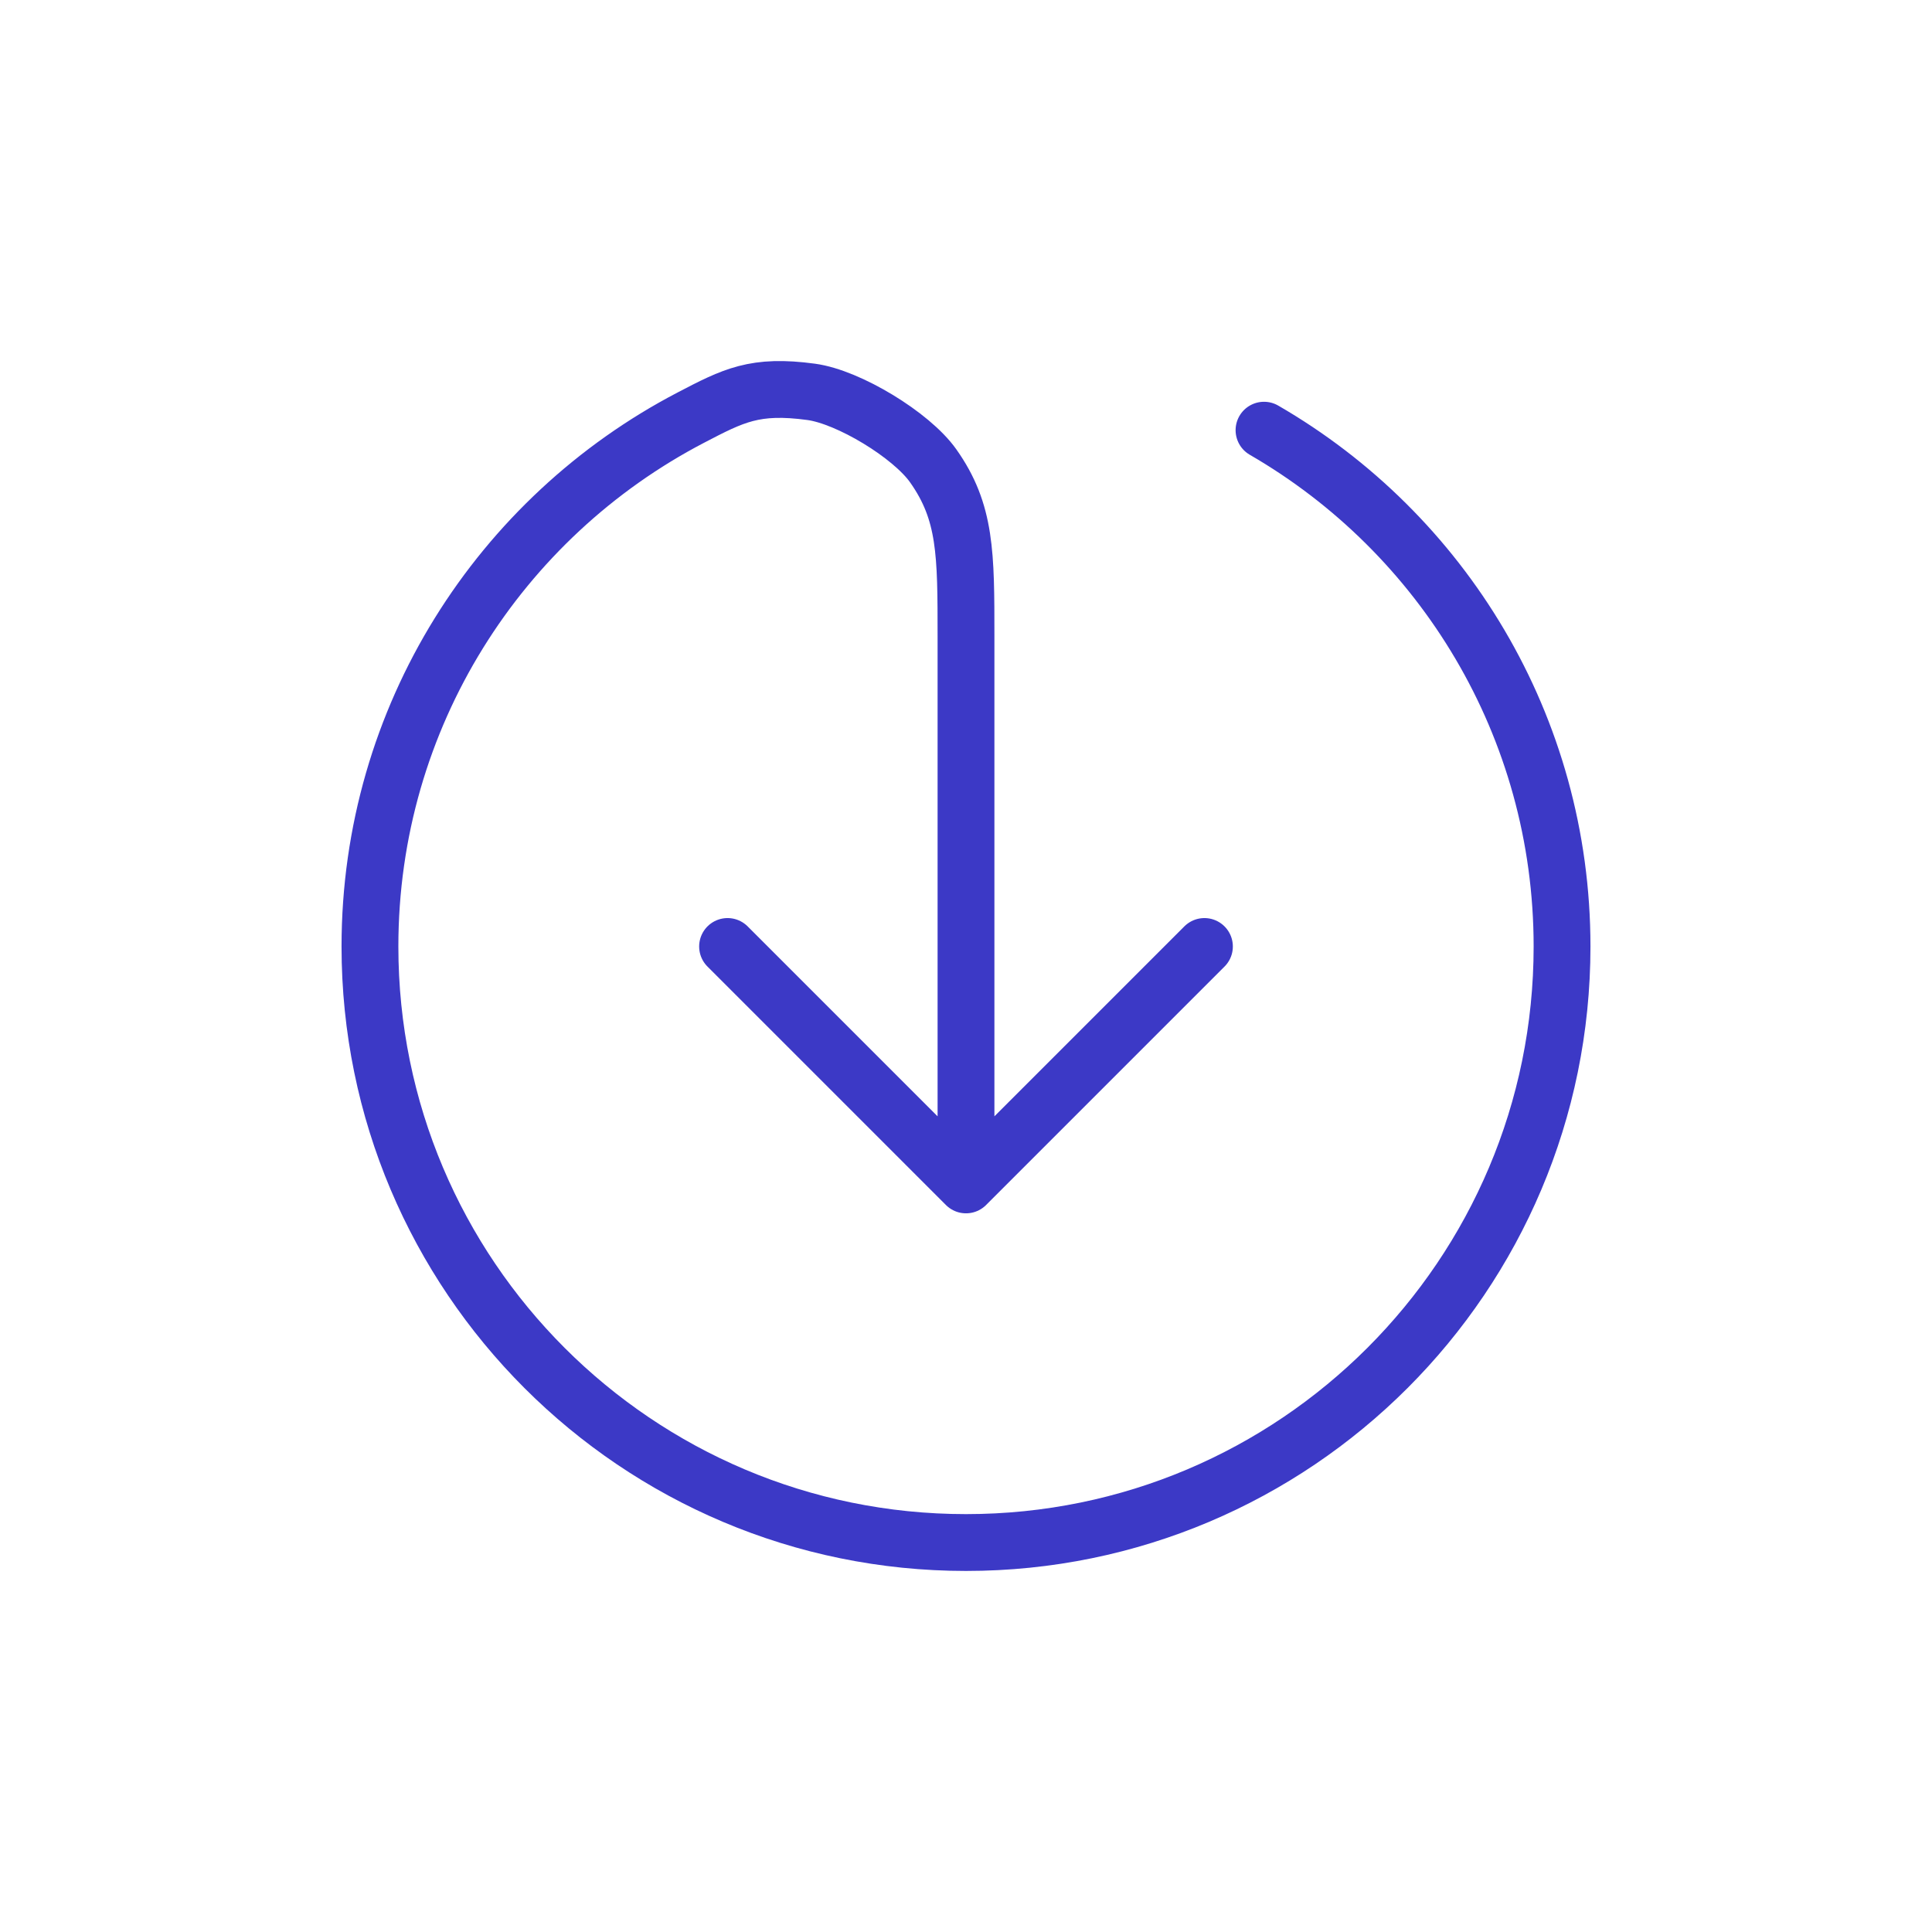 <?xml version="1.0" encoding="UTF-8"?>
<svg xmlns="http://www.w3.org/2000/svg" width="68" height="68" viewBox="0 0 68 68" fill="none">
  <path d="M25.608 33.313L34 41.705M34 41.705L42.392 33.313M34 41.705V22.404C34 19.487 34 18.028 32.845 16.395C32.078 15.31 29.868 13.97 28.551 13.792C26.569 13.523 25.816 13.916 24.311 14.701C17.602 18.201 13.021 25.223 13.021 33.313C13.021 44.9 22.414 54.292 34 54.292C45.586 54.292 54.979 44.9 54.979 33.313C54.979 25.548 50.76 18.769 44.489 15.141" stroke="#3C39C6" stroke-width="2" stroke-linecap="round" stroke-linejoin="round"></path>
</svg>
